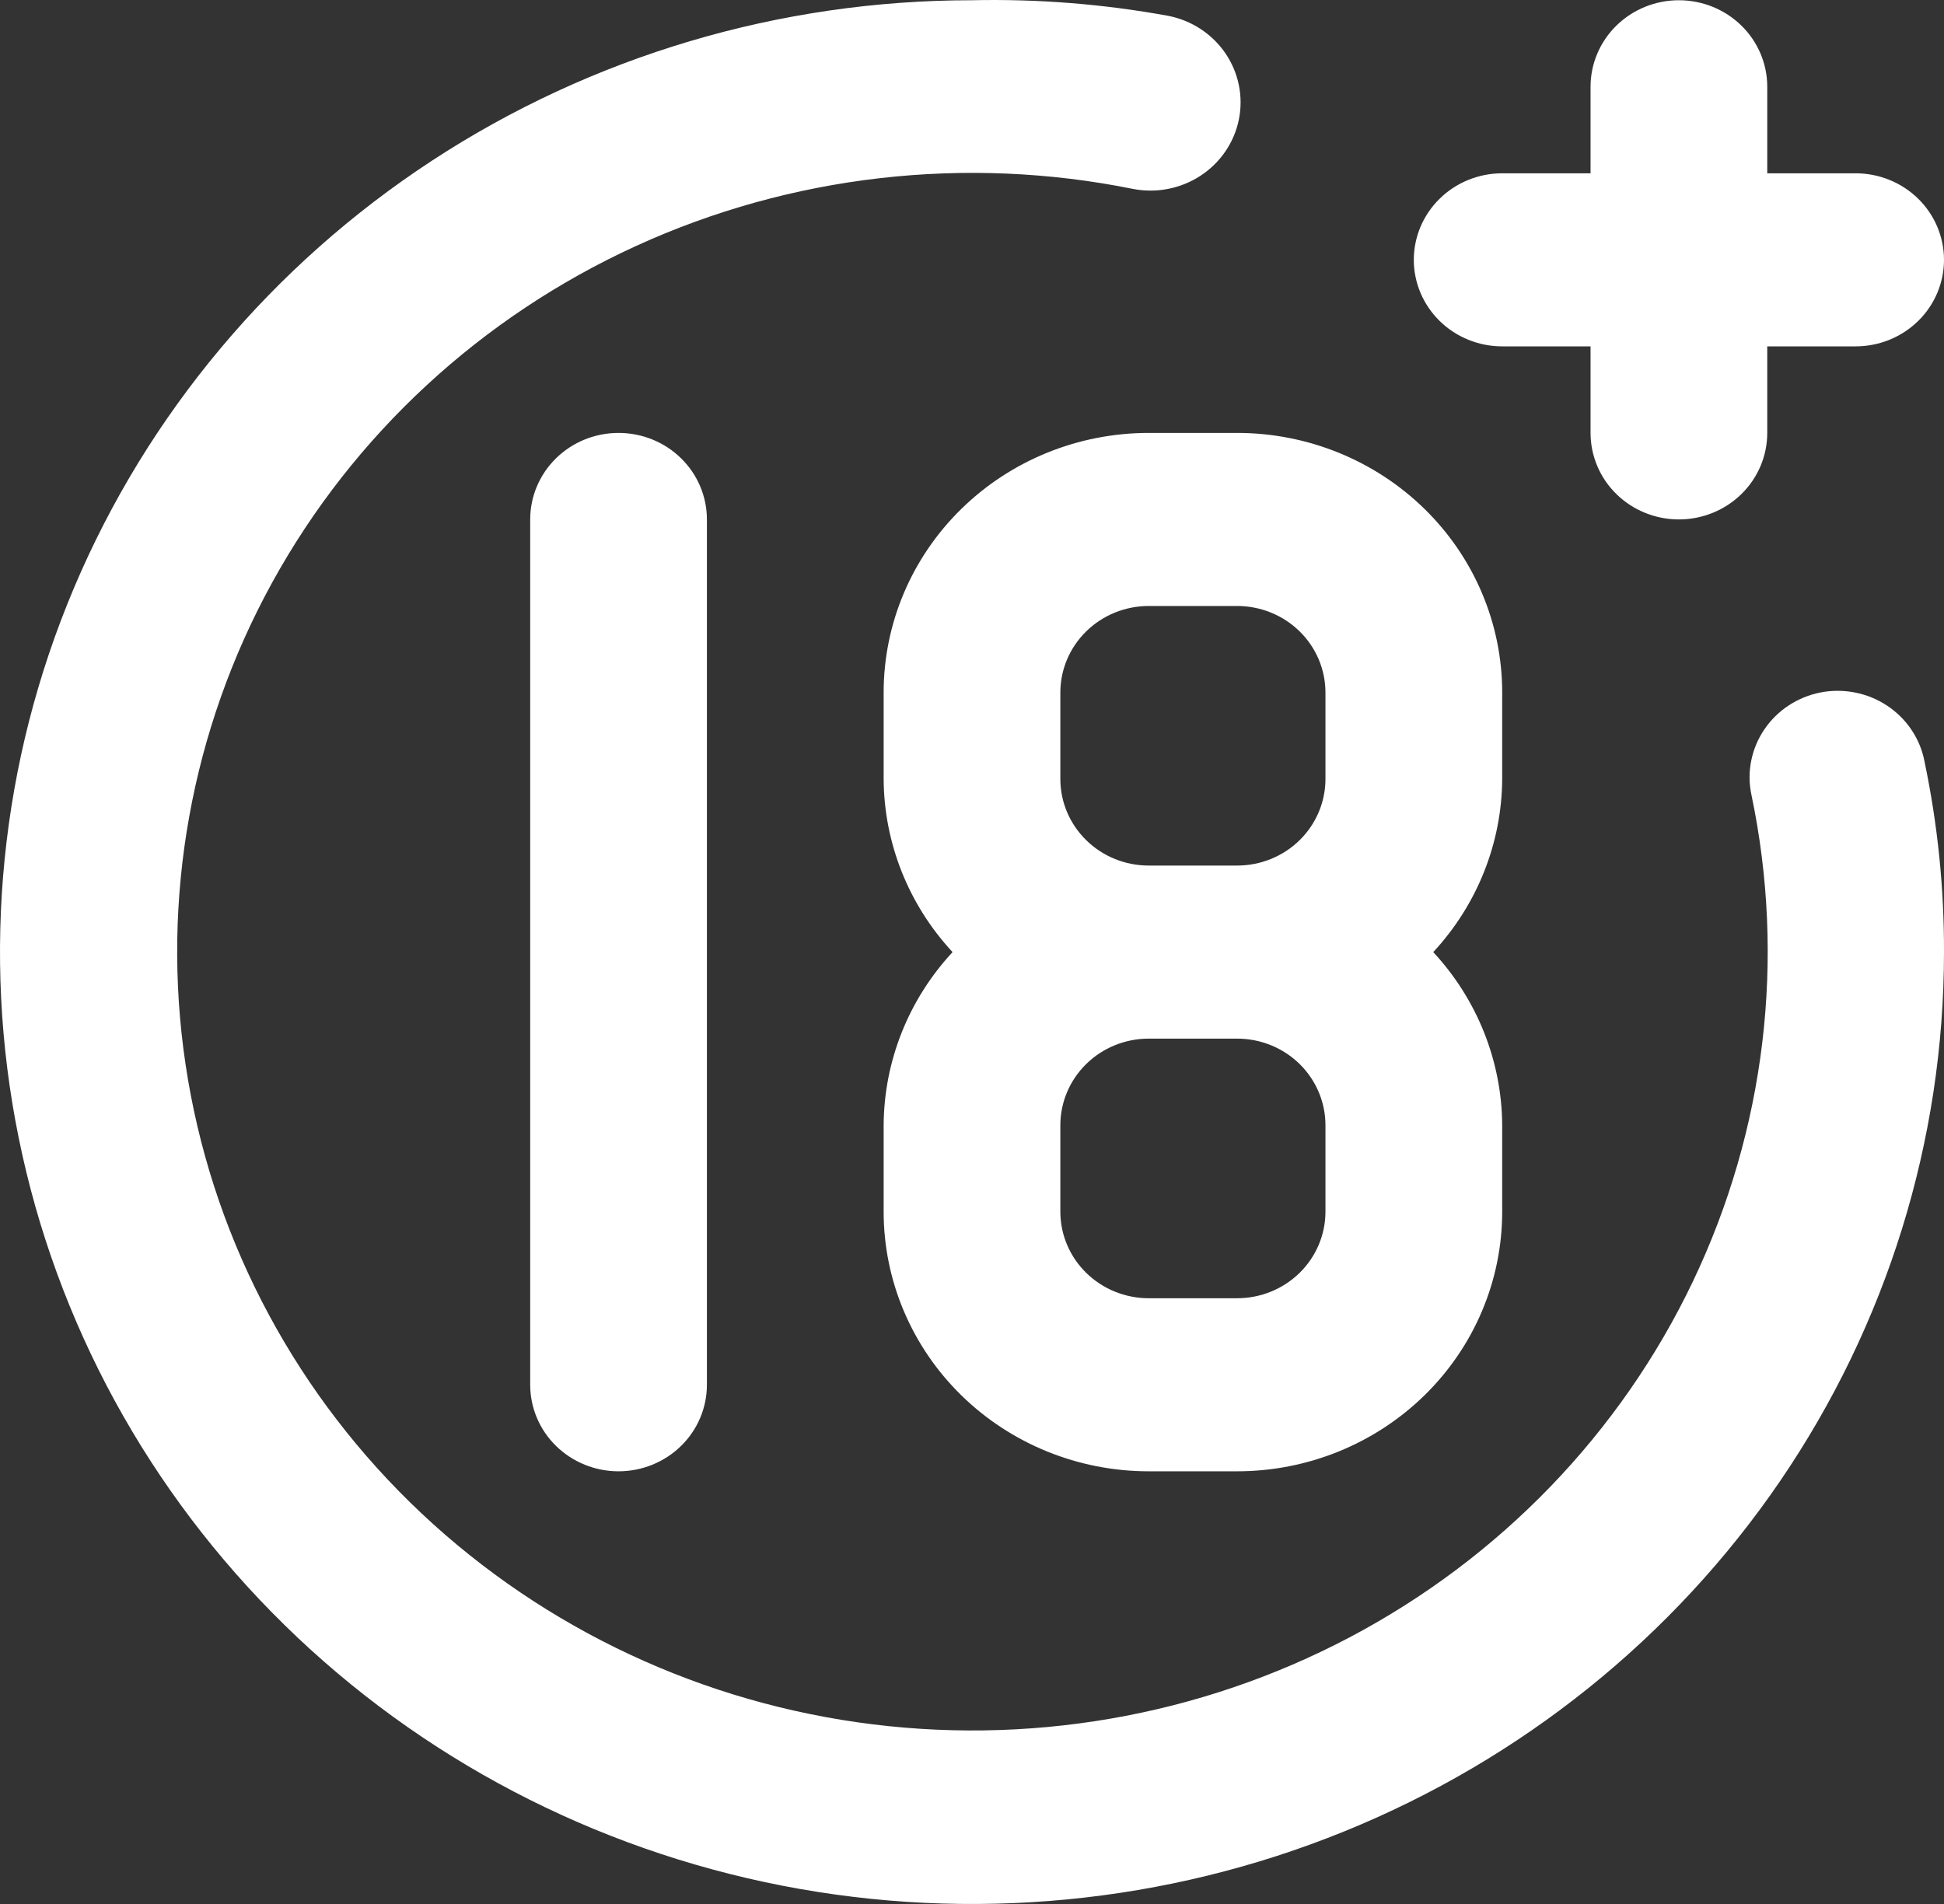 <svg width="49" height="48" viewBox="0 0 49 48" fill="none" xmlns="http://www.w3.org/2000/svg">
    <rect x="0" y="0" width="49" height="48" fill="#333333" stroke="none"/>
    <path
        d="M37.864 8.732H40.091V10.914C40.091 11.492 40.325 12.047 40.743 12.456C41.161 12.865 41.727 13.095 42.318 13.095C42.909 13.095 43.475 12.865 43.893 12.456C44.311 12.047 44.545 11.492 44.545 10.914V8.732H46.773C47.363 8.732 47.93 8.502 48.348 8.093C48.765 7.684 49 7.129 49 6.551C49 5.972 48.765 5.417 48.348 5.008C47.93 4.599 47.363 4.369 46.773 4.369H44.545V2.187C44.545 1.609 44.311 1.054 43.893 0.645C43.475 0.236 42.909 0.006 42.318 0.006C41.727 0.006 41.161 0.236 40.743 0.645C40.325 1.054 40.091 1.609 40.091 2.187V4.369H37.864C37.273 4.369 36.706 4.599 36.289 5.008C35.871 5.417 35.636 5.972 35.636 6.551C35.636 7.129 35.871 7.684 36.289 8.093C36.706 8.502 37.273 8.732 37.864 8.732ZM13.364 13.095V34.911C13.364 35.489 13.598 36.044 14.016 36.453C14.434 36.862 15 37.092 15.591 37.092C16.182 37.092 16.748 36.862 17.166 36.453C17.584 36.044 17.818 35.489 17.818 34.911V13.095C17.818 12.517 17.584 11.962 17.166 11.553C16.748 11.143 16.182 10.914 15.591 10.914C15 10.914 14.434 11.143 14.016 11.553C13.598 11.962 13.364 12.517 13.364 13.095ZM45.882 17.458C45.595 17.515 45.323 17.628 45.08 17.788C44.838 17.948 44.63 18.154 44.469 18.393C44.307 18.632 44.196 18.9 44.14 19.181C44.084 19.462 44.086 19.752 44.145 20.032C45.014 24.169 44.499 28.47 42.675 32.297C40.851 36.124 37.816 39.273 34.02 41.277C30.224 43.28 25.869 44.031 21.603 43.418C17.337 42.806 13.386 40.862 10.337 37.876C7.288 34.889 5.303 31.019 4.678 26.84C4.052 22.662 4.819 18.397 6.864 14.679C8.91 10.961 12.125 7.988 16.032 6.201C19.939 4.415 24.33 3.91 28.554 4.762C29.144 4.877 29.758 4.759 30.259 4.431C30.76 4.104 31.108 3.595 31.226 3.016C31.344 2.438 31.223 1.837 30.889 1.346C30.555 0.855 30.035 0.514 29.445 0.399C27.814 0.101 26.157 -0.03 24.5 0.006C19.654 0.006 14.918 1.413 10.889 4.05C6.86 6.687 3.719 10.435 1.865 14.82C0.011 19.205 -0.475 24.03 0.471 28.684C1.416 33.34 3.749 37.615 7.176 40.971C10.602 44.328 14.968 46.613 19.72 47.539C24.473 48.465 29.399 47.99 33.876 46.173C38.352 44.357 42.179 41.281 44.871 37.335C47.563 33.389 49 28.749 49 24.003C49.005 22.391 48.84 20.783 48.51 19.203C48.457 18.919 48.346 18.647 48.184 18.405C48.023 18.163 47.814 17.954 47.569 17.792C47.325 17.629 47.049 17.516 46.76 17.459C46.47 17.402 46.172 17.401 45.882 17.458ZM22.273 17.458V19.64C22.282 21.254 22.901 22.808 24.01 24.003C22.901 25.198 22.282 26.752 22.273 28.366V30.548C22.273 32.283 22.977 33.948 24.23 35.175C25.483 36.403 27.182 37.092 28.954 37.092H31.182C32.954 37.092 34.653 36.403 35.907 35.175C37.16 33.948 37.864 32.283 37.864 30.548V28.366C37.854 26.752 37.235 25.198 36.126 24.003C37.235 22.808 37.854 21.254 37.864 19.64V17.458C37.864 15.723 37.16 14.058 35.907 12.831C34.653 11.603 32.954 10.914 31.182 10.914H28.954C27.182 10.914 25.483 11.603 24.23 12.831C22.977 14.058 22.273 15.723 22.273 17.458ZM33.409 30.548C33.409 31.126 33.174 31.681 32.757 32.09C32.339 32.499 31.773 32.729 31.182 32.729H28.954C28.364 32.729 27.797 32.499 27.38 32.09C26.962 31.681 26.727 31.126 26.727 30.548V28.366C26.727 27.788 26.962 27.233 27.38 26.823C27.797 26.414 28.364 26.184 28.954 26.184H31.182C31.773 26.184 32.339 26.414 32.757 26.823C33.174 27.233 33.409 27.788 33.409 28.366V30.548ZM33.409 17.458V19.64C33.409 20.218 33.174 20.773 32.757 21.182C32.339 21.592 31.773 21.821 31.182 21.821H28.954C28.364 21.821 27.797 21.592 27.38 21.182C26.962 20.773 26.727 20.218 26.727 19.64V17.458C26.727 16.88 26.962 16.325 27.38 15.916C27.797 15.507 28.364 15.277 28.954 15.277H31.182C31.773 15.277 32.339 15.507 32.757 15.916C33.174 16.325 33.409 16.88 33.409 17.458Z"
        fill="#ffffff"></path>
</svg>